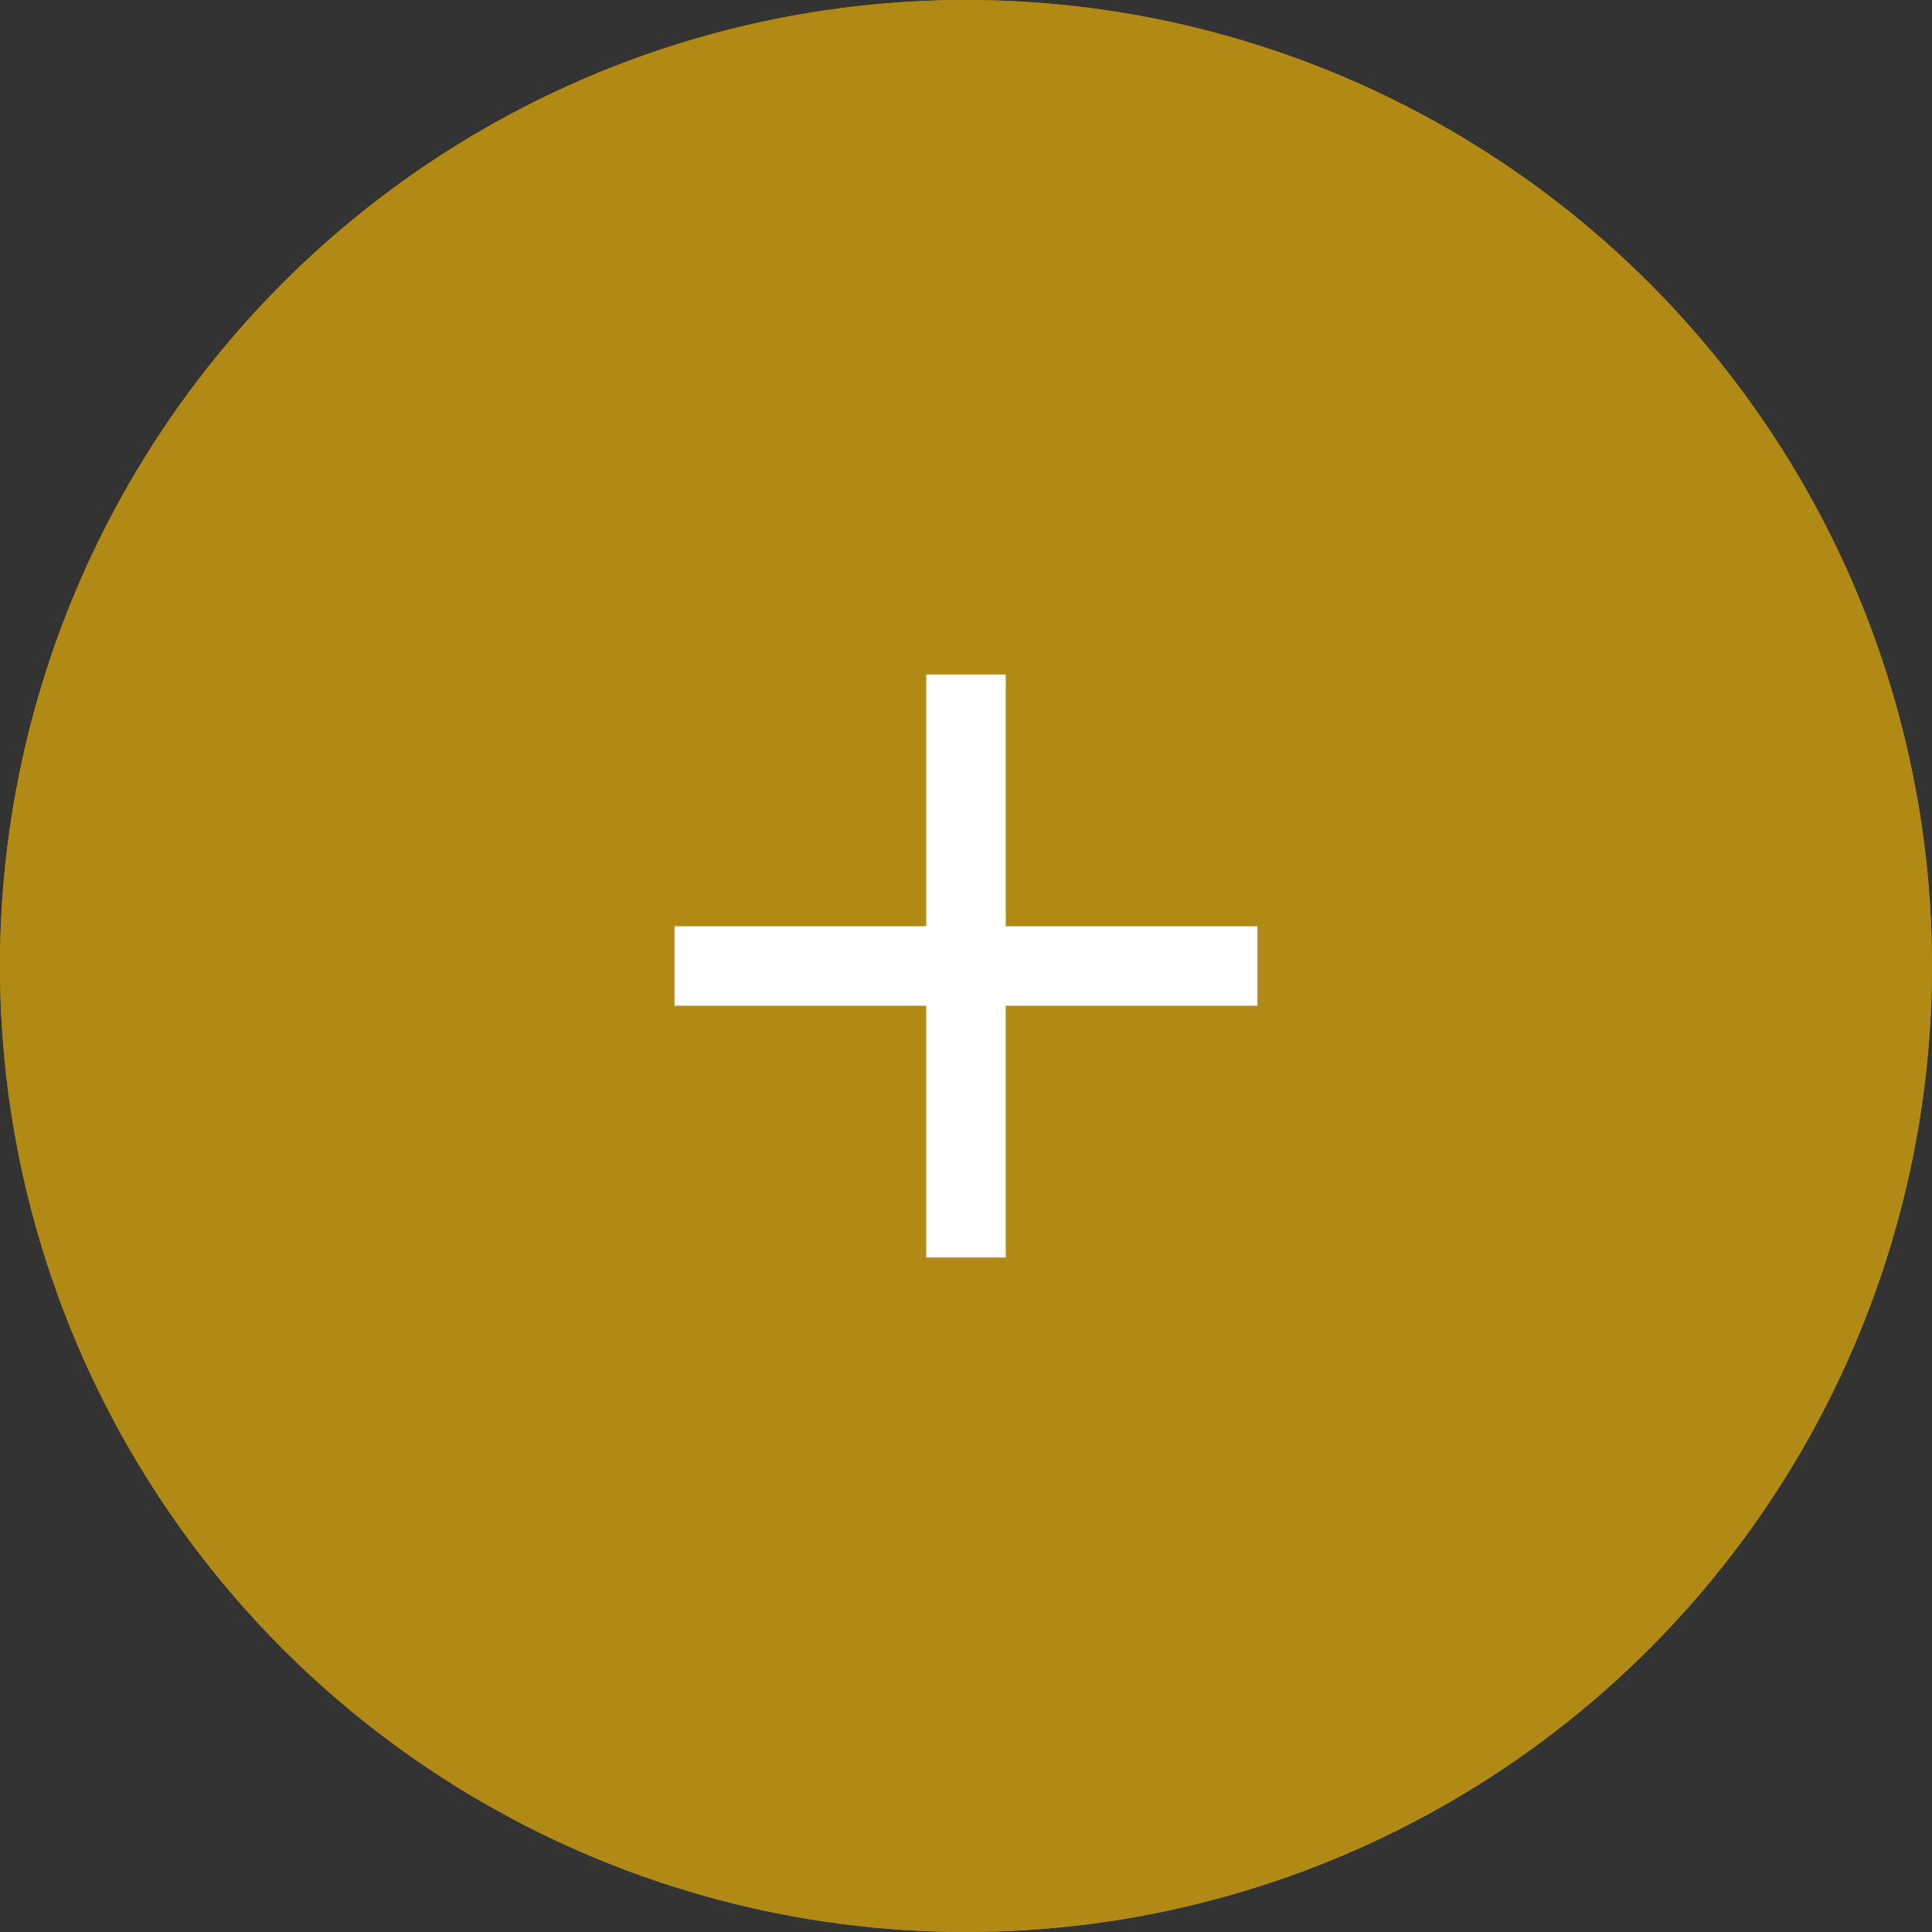 <svg xmlns="http://www.w3.org/2000/svg" width="72.904" height="72.904" viewBox="0 0 72.904 72.904">
  <rect x="0" y="0" width="72.904" height="72.904" fill="#333333" stroke="none"/>
  <g id="Group_1505" data-name="Group 1505" transform="translate(-686.723 -347.831)">
    <g id="Ellipse_27" data-name="Ellipse 27">
      <circle id="Ellipse_40" data-name="Ellipse 40" cx="36.452" cy="36.452" r="36.452" transform="translate(686.722 347.831)" fill="#b18915"/>
      <circle id="Ellipse_41" data-name="Ellipse 41" cx="35.952" cy="35.952" r="35.952" transform="translate(687.222 348.331)" fill="none" stroke="#b18915" stroke-width="1"/>
    </g>
    <path id="Path_1579" data-name="Path 1579" d="M712.174,384.283h22" fill="none" stroke="#fff" stroke-width="3"/>
    <path id="Path_1580" data-name="Path 1580" d="M723.174,373.283v22" fill="none" stroke="#fff" stroke-width="3"/>
  </g>
</svg>
